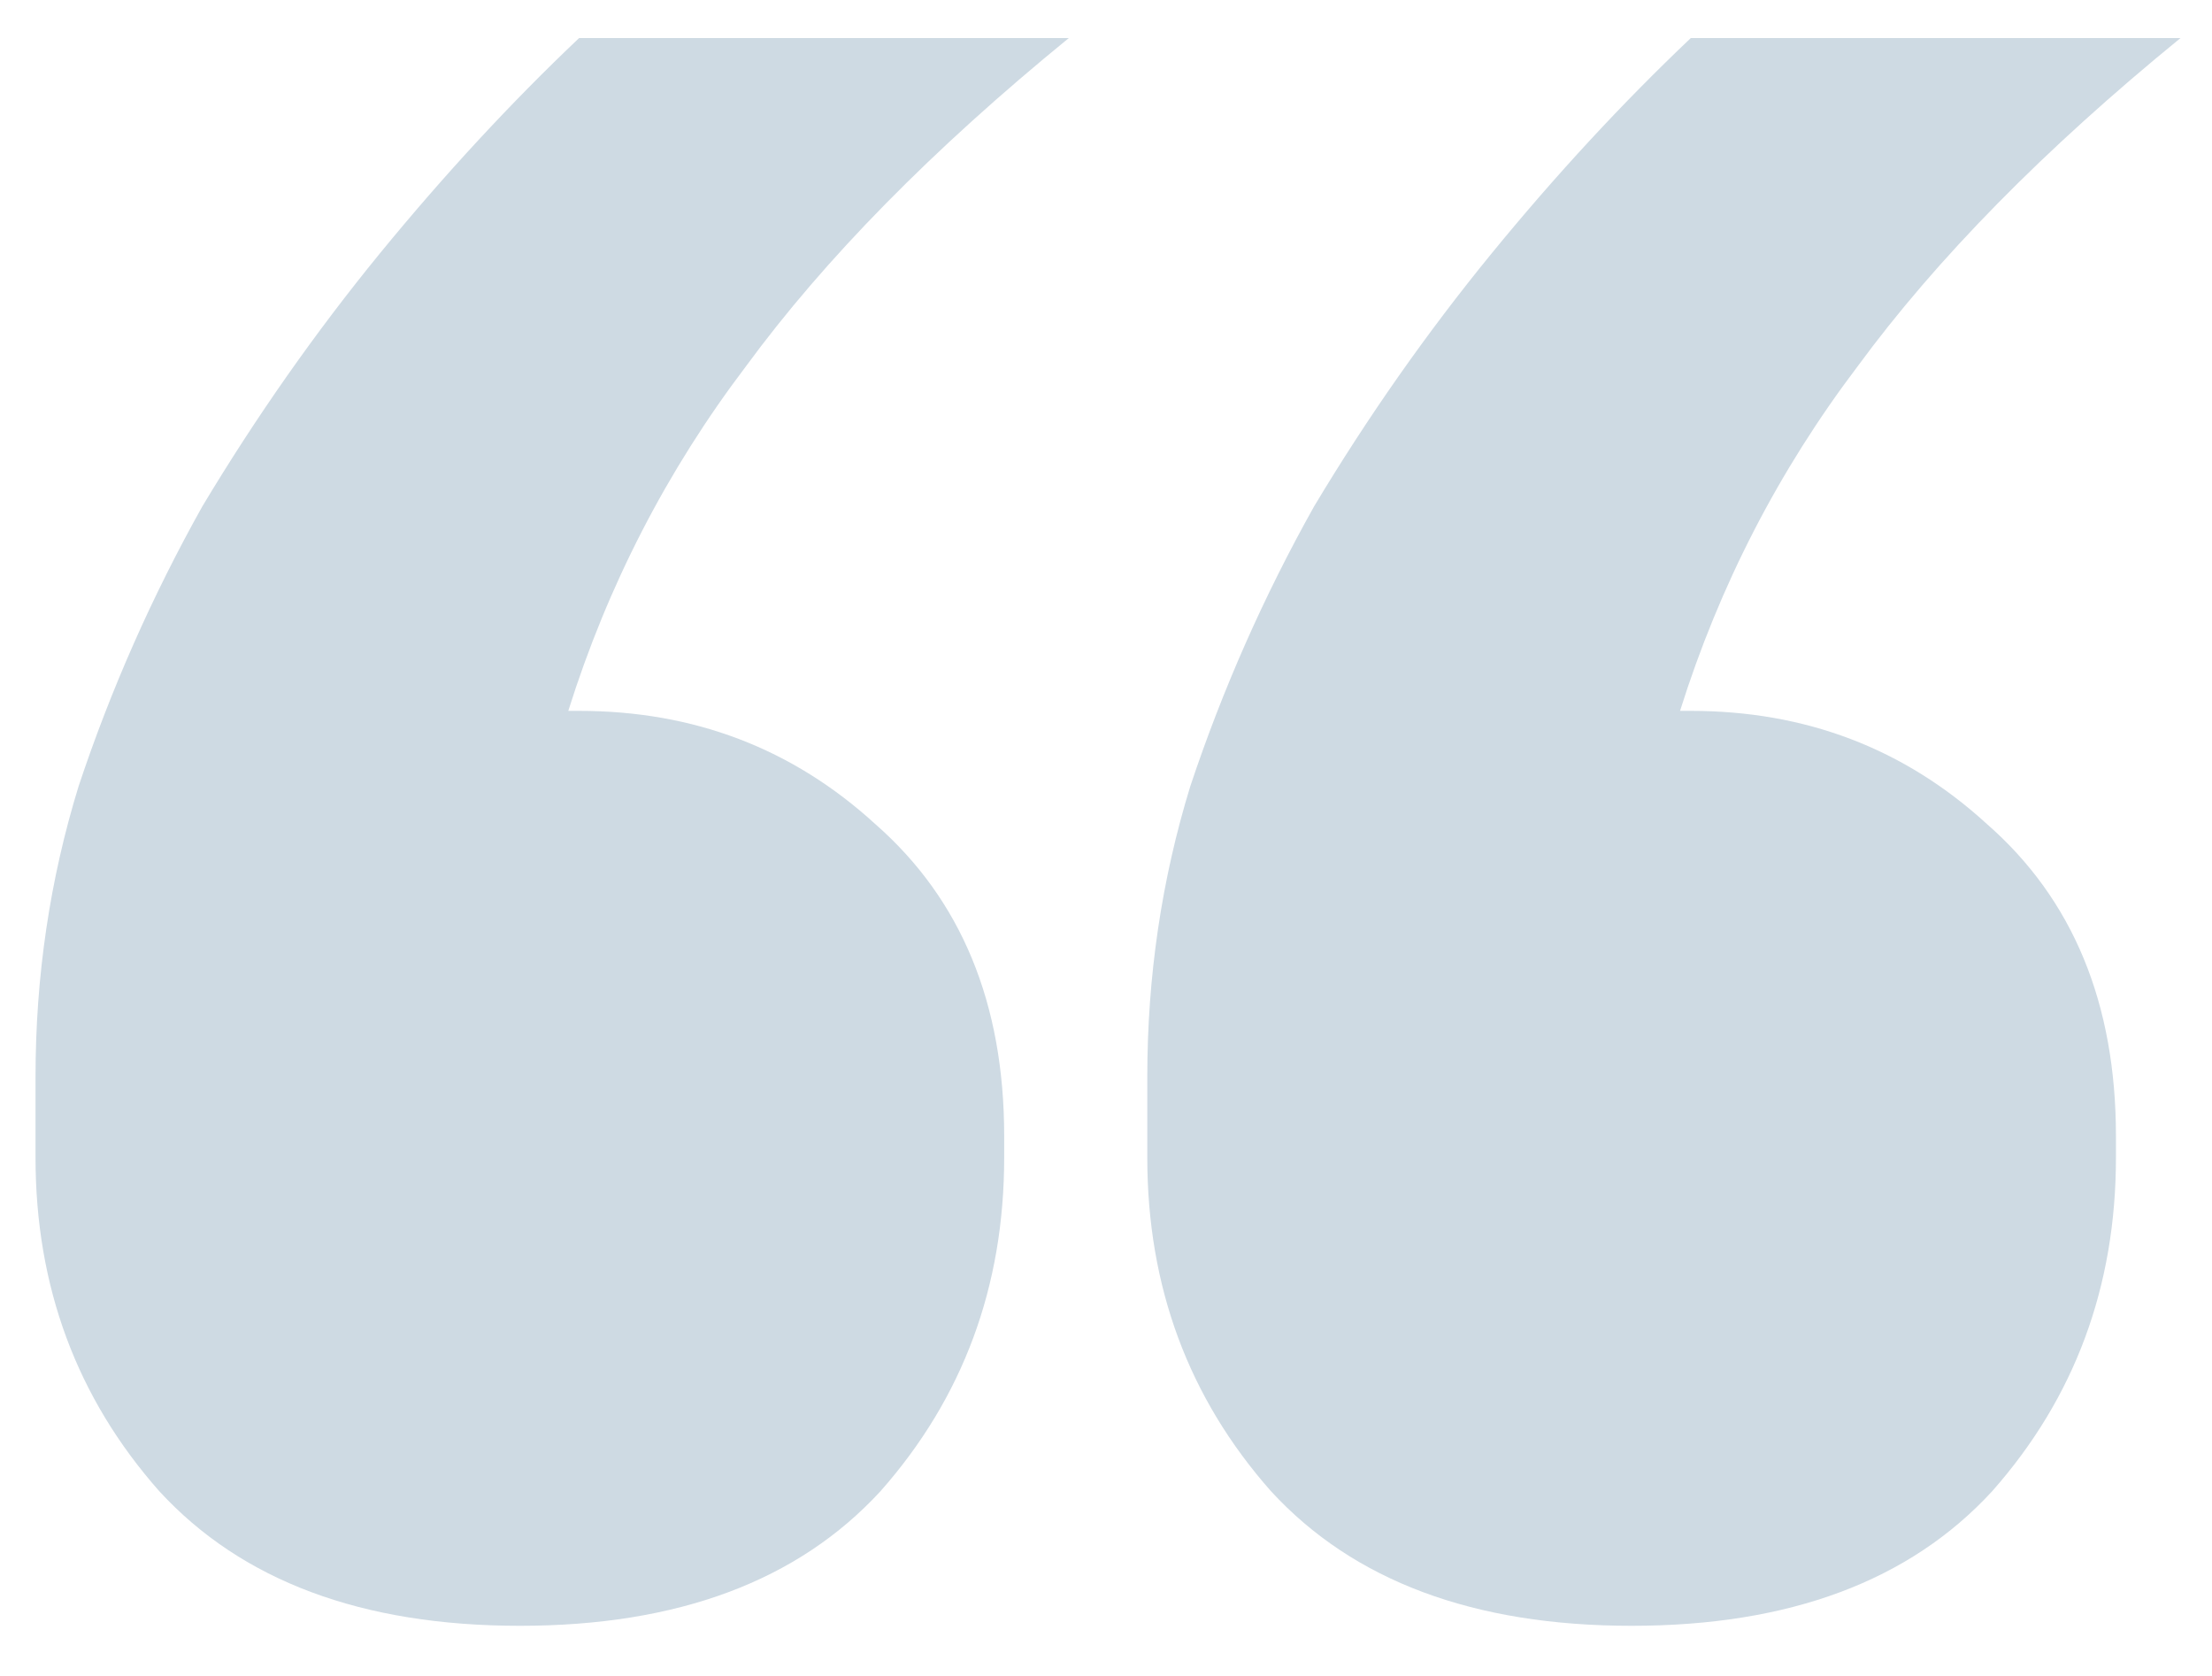 <svg width="33" height="25" viewBox="0 0 33 25" fill="none" xmlns="http://www.w3.org/2000/svg">
<path d="M7.756 24.252C5.401 24.252 3.608 23.583 2.377 22.245C1.146 20.853 0.53 19.194 0.53 17.267V16.063C0.53 14.564 0.744 13.119 1.173 11.727C1.654 10.282 2.27 8.891 3.019 7.553C3.822 6.215 4.705 4.957 5.668 3.779C6.632 2.602 7.622 1.532 8.639 0.568H15.945C13.911 2.227 12.305 3.86 11.128 5.465C9.95 7.018 9.067 8.73 8.478 10.604H8.639C10.352 10.604 11.823 11.165 13.055 12.29C14.339 13.413 14.981 14.966 14.981 16.946V17.267C14.981 19.194 14.366 20.853 13.135 22.245C11.904 23.583 10.111 24.252 7.756 24.252ZM24.341 24.252C21.986 24.252 20.193 23.583 18.962 22.245C17.731 20.853 17.116 19.194 17.116 17.267V16.063C17.116 14.564 17.33 13.119 17.758 11.727C18.24 10.282 18.855 8.891 19.605 7.553C20.407 6.215 21.291 4.957 22.254 3.779C23.217 2.602 24.208 1.532 25.224 0.568H32.53C30.496 2.227 28.891 3.86 27.713 5.465C26.536 7.018 25.653 8.73 25.064 10.604H25.224C26.937 10.604 28.409 11.165 29.64 12.29C30.925 13.413 31.567 14.966 31.567 16.946V17.267C31.567 19.194 30.951 20.853 29.72 22.245C28.489 23.583 26.696 24.252 24.341 24.252Z" fill="#CEDAE3"/>
</svg>
